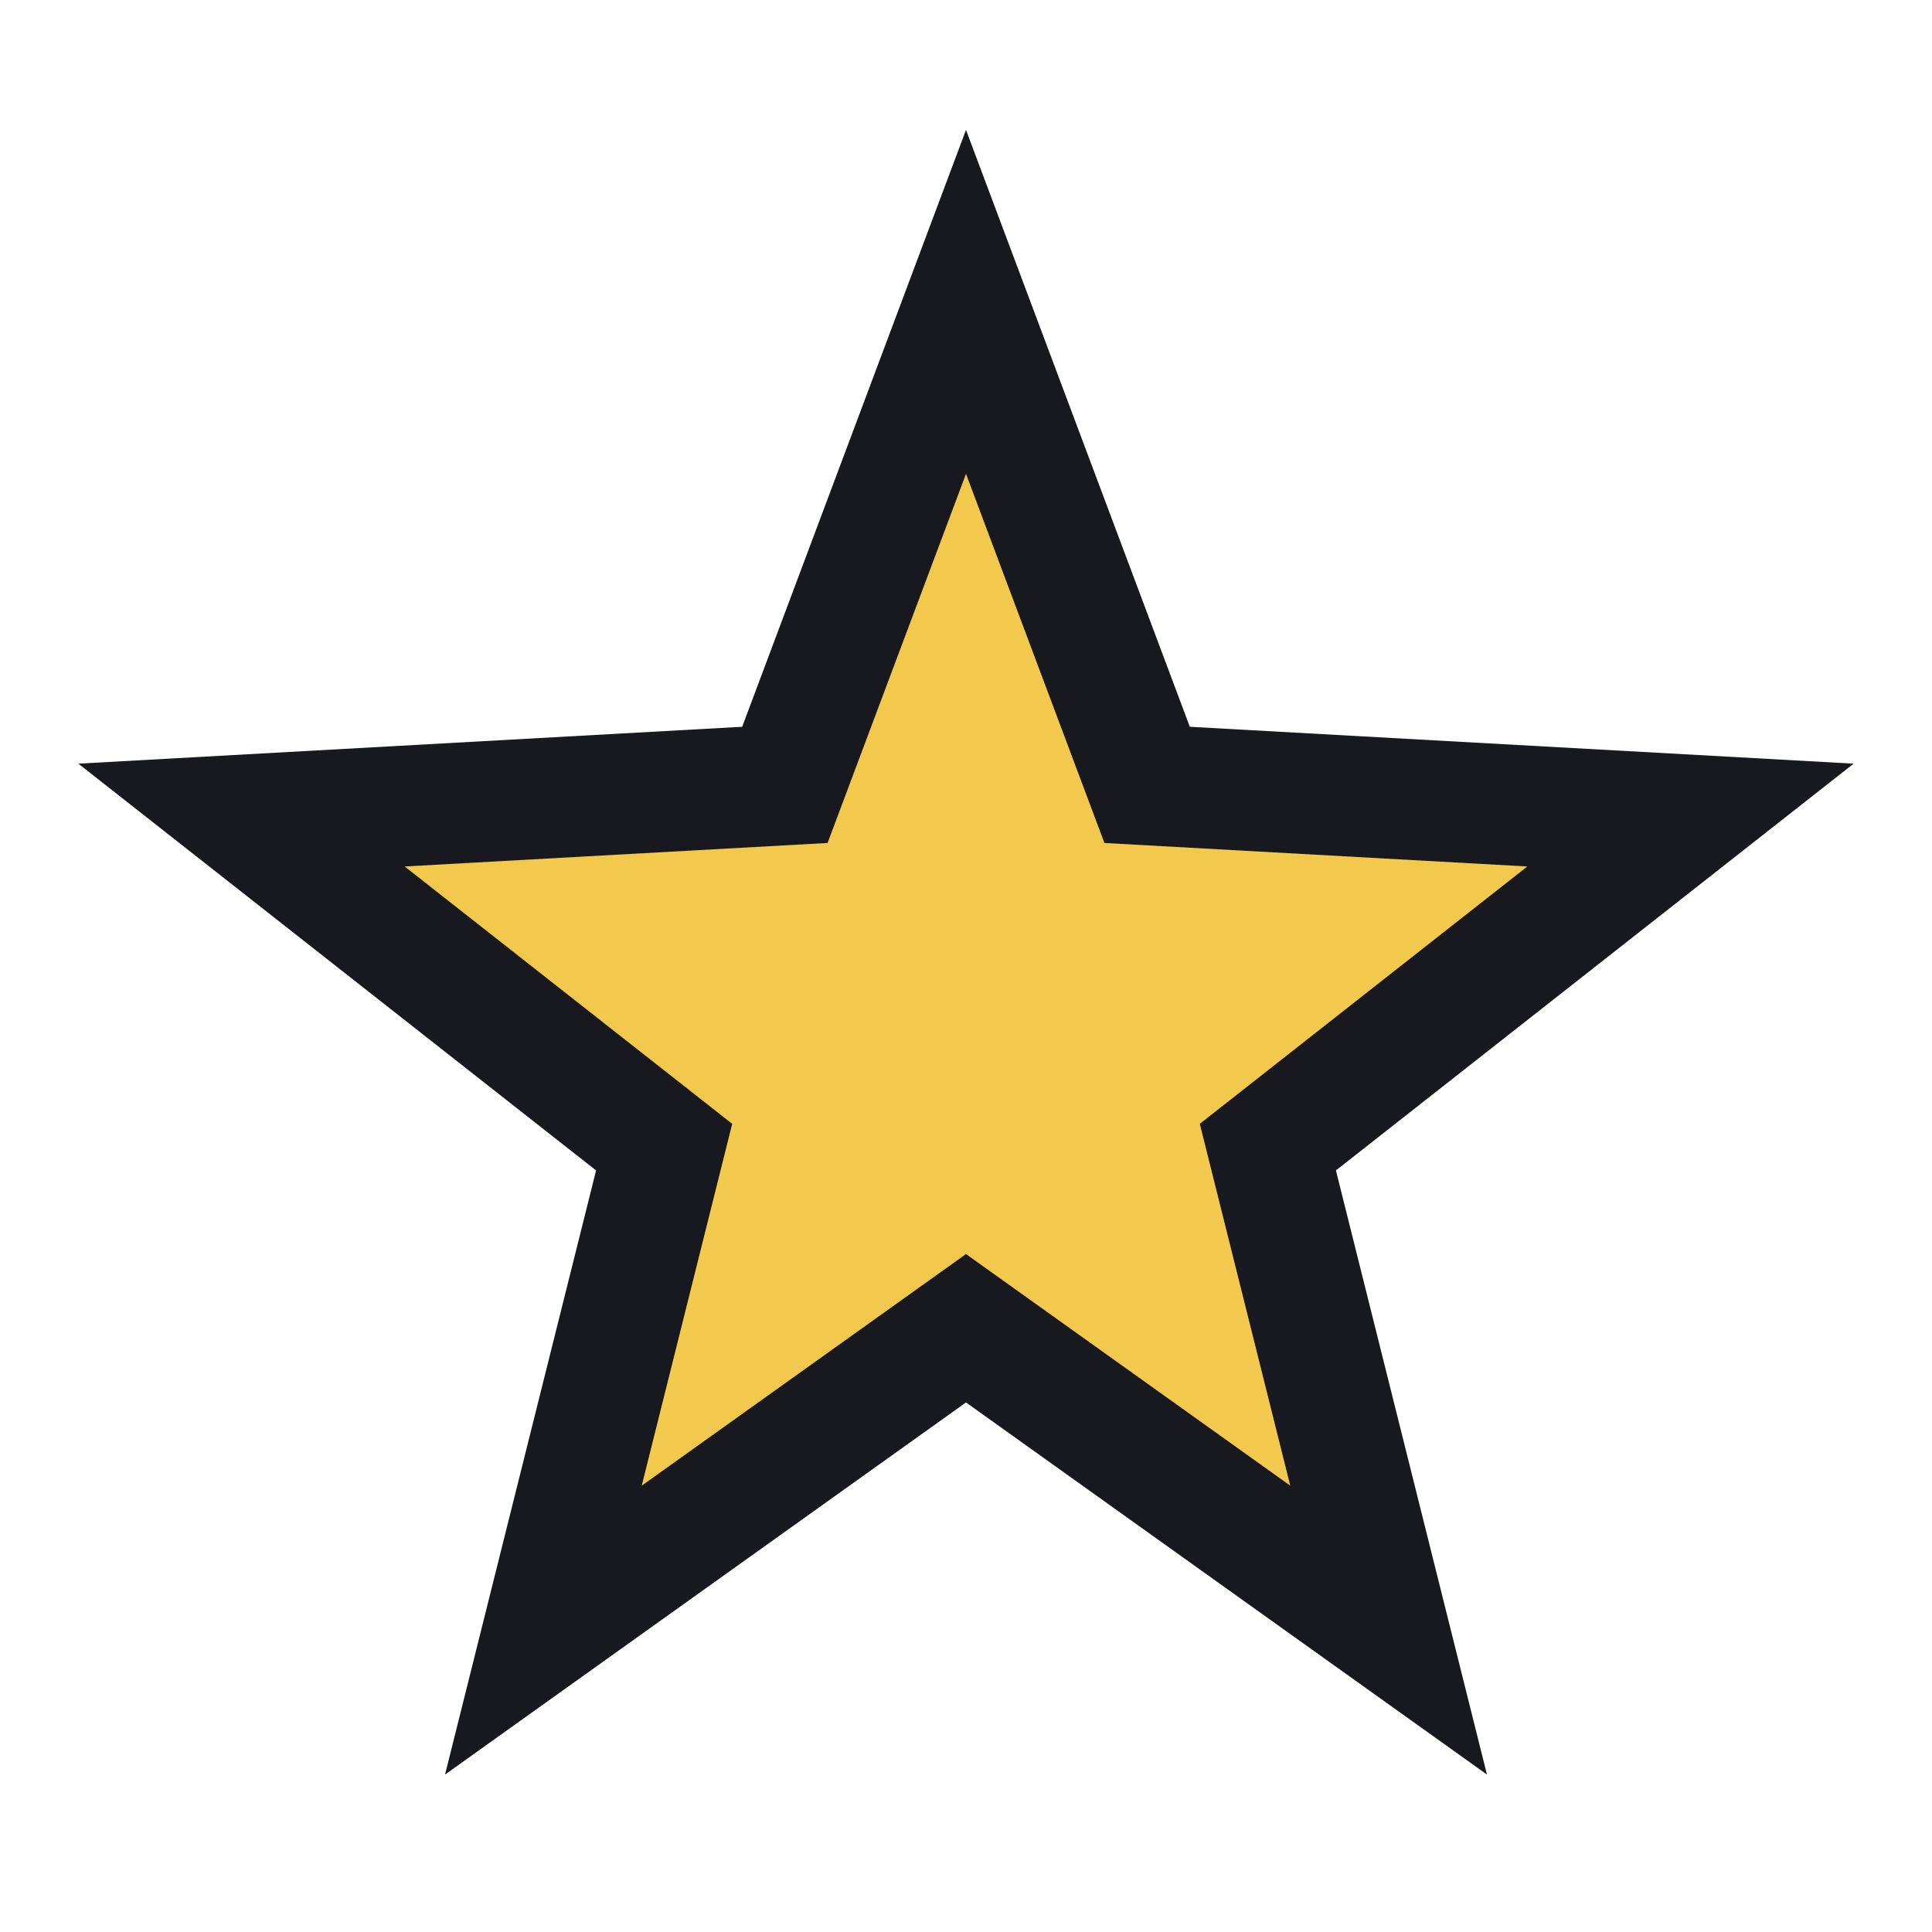 <?xml version="1.0" encoding="UTF-8"?>
<svg xmlns="http://www.w3.org/2000/svg" viewBox="0 0 32 32" width="32" height="32"><polygon points="16,5 19,13 28,13.5 21,19 23,27 16,22 9,27 11,19 4,13.5 13,13" fill="#F2C94C" stroke="#18191F" stroke-width="2"/></svg>